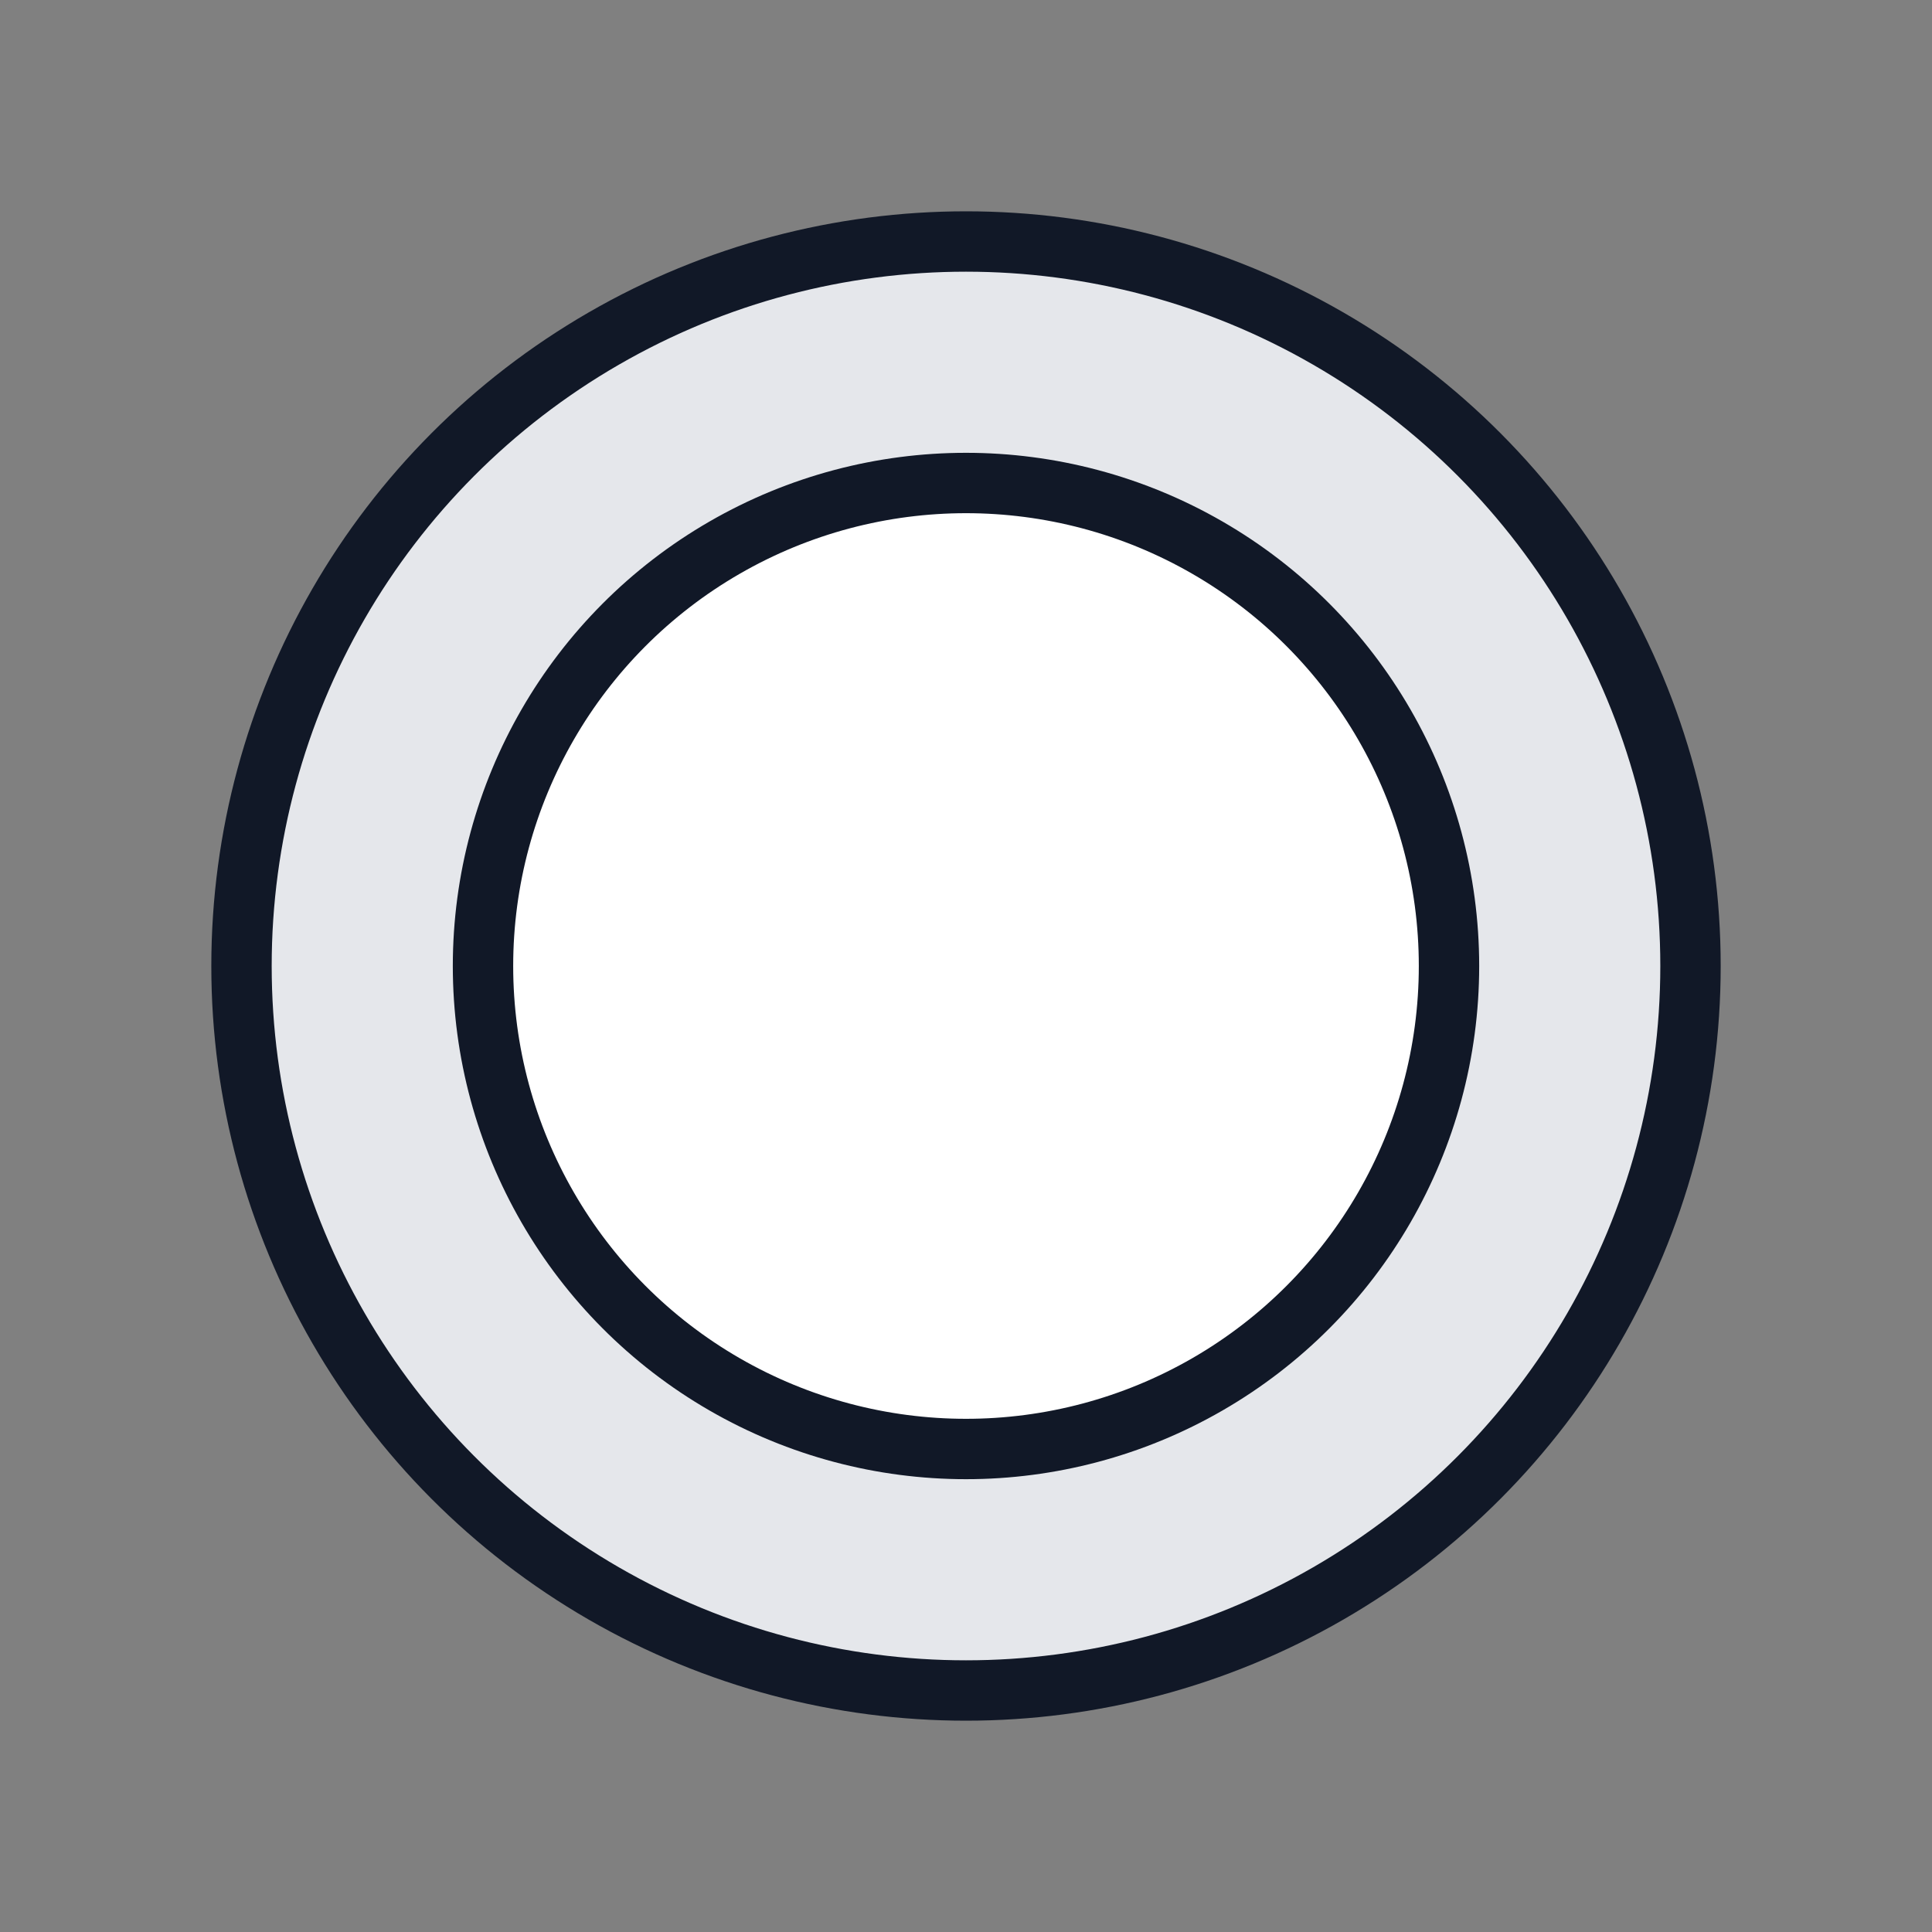 <svg xmlns="http://www.w3.org/2000/svg" viewBox="0 0 64 64" fill="none">
  <rect x="0" y="0" width="64" height="64" fill="#808080" stroke="none"/>
  <circle cx="32" cy="32" r="24" fill="#e5e7eb" stroke="#111827" stroke-width="2"/>
  <circle cx="32" cy="32" r="16" fill="#fff" stroke="#111827" stroke-width="2"/>
</svg>

